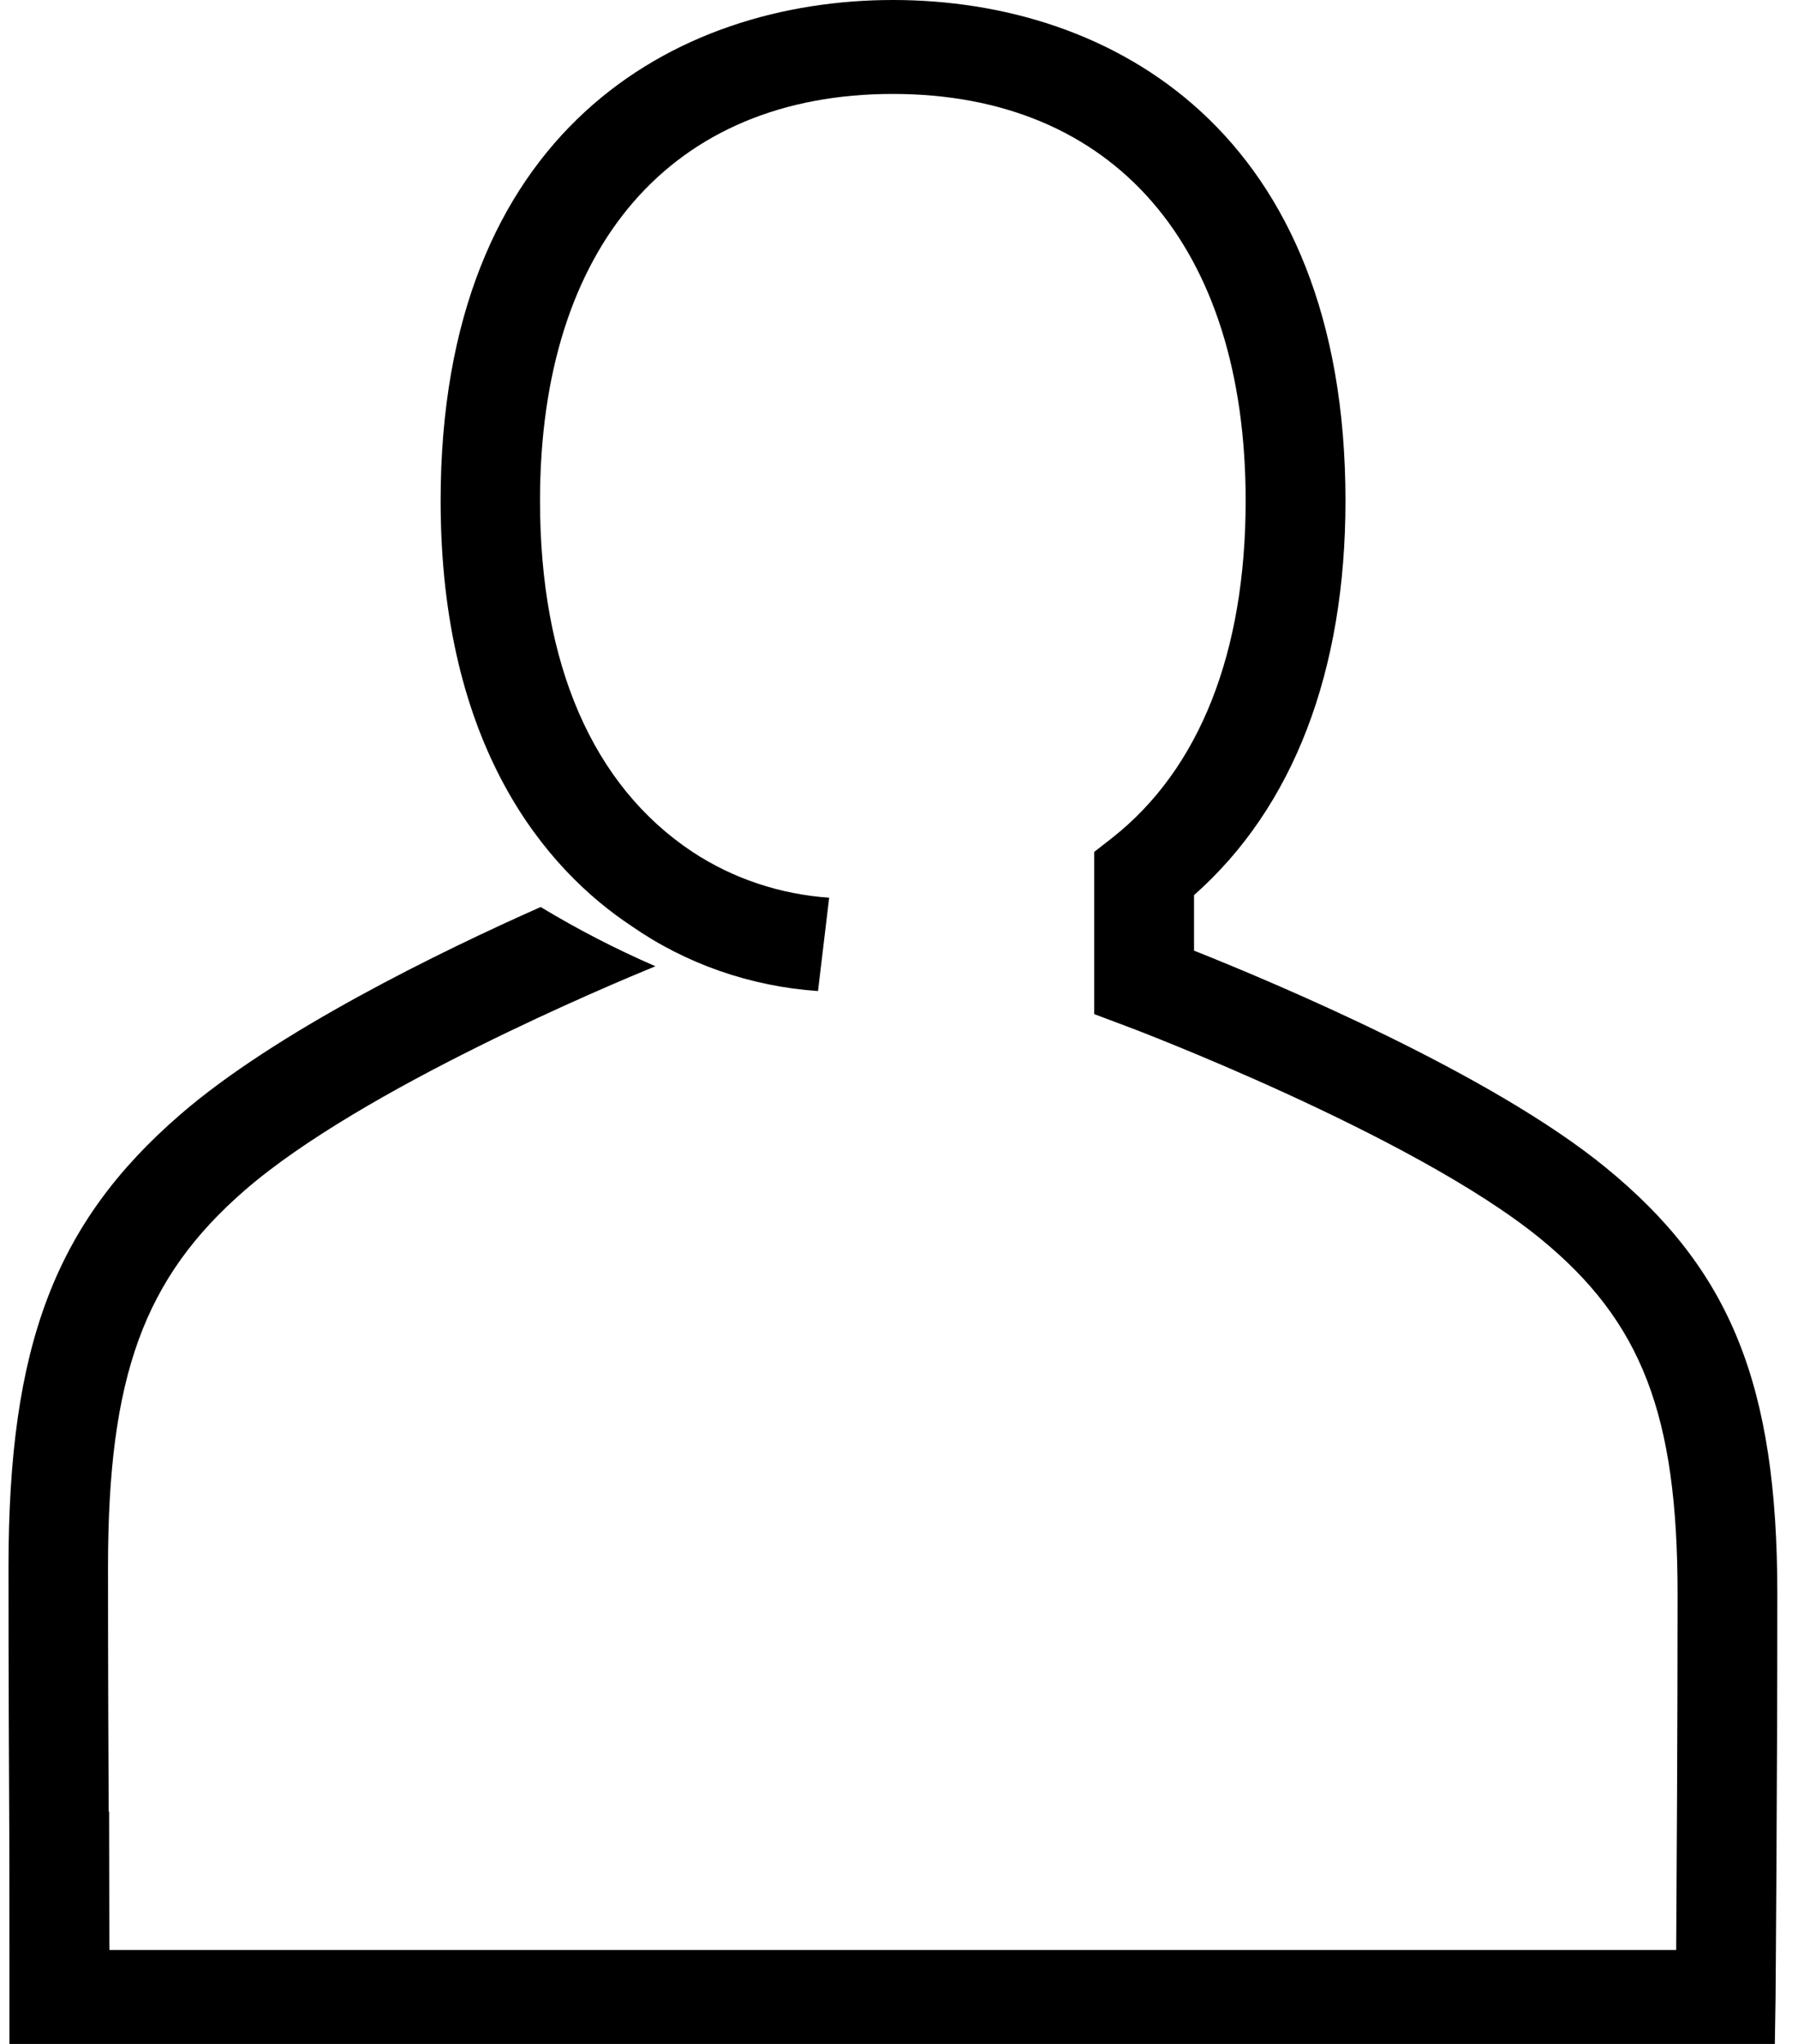 <svg width="44" height="50" viewBox="0 0 44 50" fill="none" xmlns="http://www.w3.org/2000/svg">
<path d="M13.231 22.188C10.796 23.267 6.741 25.241 4.401 27.274C1.344 29.924 0.208 32.921 0.208 38.33C0.208 43.273 0.251 48.789 0.251 48.789L2.686 48.77C2.686 48.77 2.643 43.263 2.643 38.33C2.643 33.672 3.52 31.263 5.994 29.114C8.861 26.63 14.951 24.083 16.039 23.637C15.072 23.218 14.133 22.733 13.231 22.188Z" fill="black"/>
<path d="M43.433 50H0.231V44.316H2.669V47.702H41.019C41.03 45.916 41.053 42.316 41.053 38.998C41.053 34.603 40.176 32.331 37.699 30.303C34.577 27.752 27.615 25.118 27.544 25.096L26.777 24.808V20.84L27.216 20.497C29.353 18.817 30.483 15.964 30.483 12.249C30.483 6.018 27.255 2.298 21.849 2.298C16.443 2.298 13.215 6.019 13.215 12.249C13.215 16.245 14.502 19.216 16.943 20.838C17.932 21.49 19.088 21.878 20.291 21.96L20.018 24.244C18.367 24.131 16.784 23.579 15.452 22.652C13.369 21.273 10.783 18.283 10.783 12.249C10.783 3.217 16.501 0 21.854 0C27.207 0 32.926 3.218 32.926 12.249C32.926 16.424 31.651 19.749 29.22 21.897V23.255C31.202 24.044 36.486 26.262 39.298 28.564C42.357 31.064 43.494 33.891 43.494 38.994C43.494 43.657 43.451 48.861 43.451 48.861L43.433 50Z" fill="black"/>
</svg>
